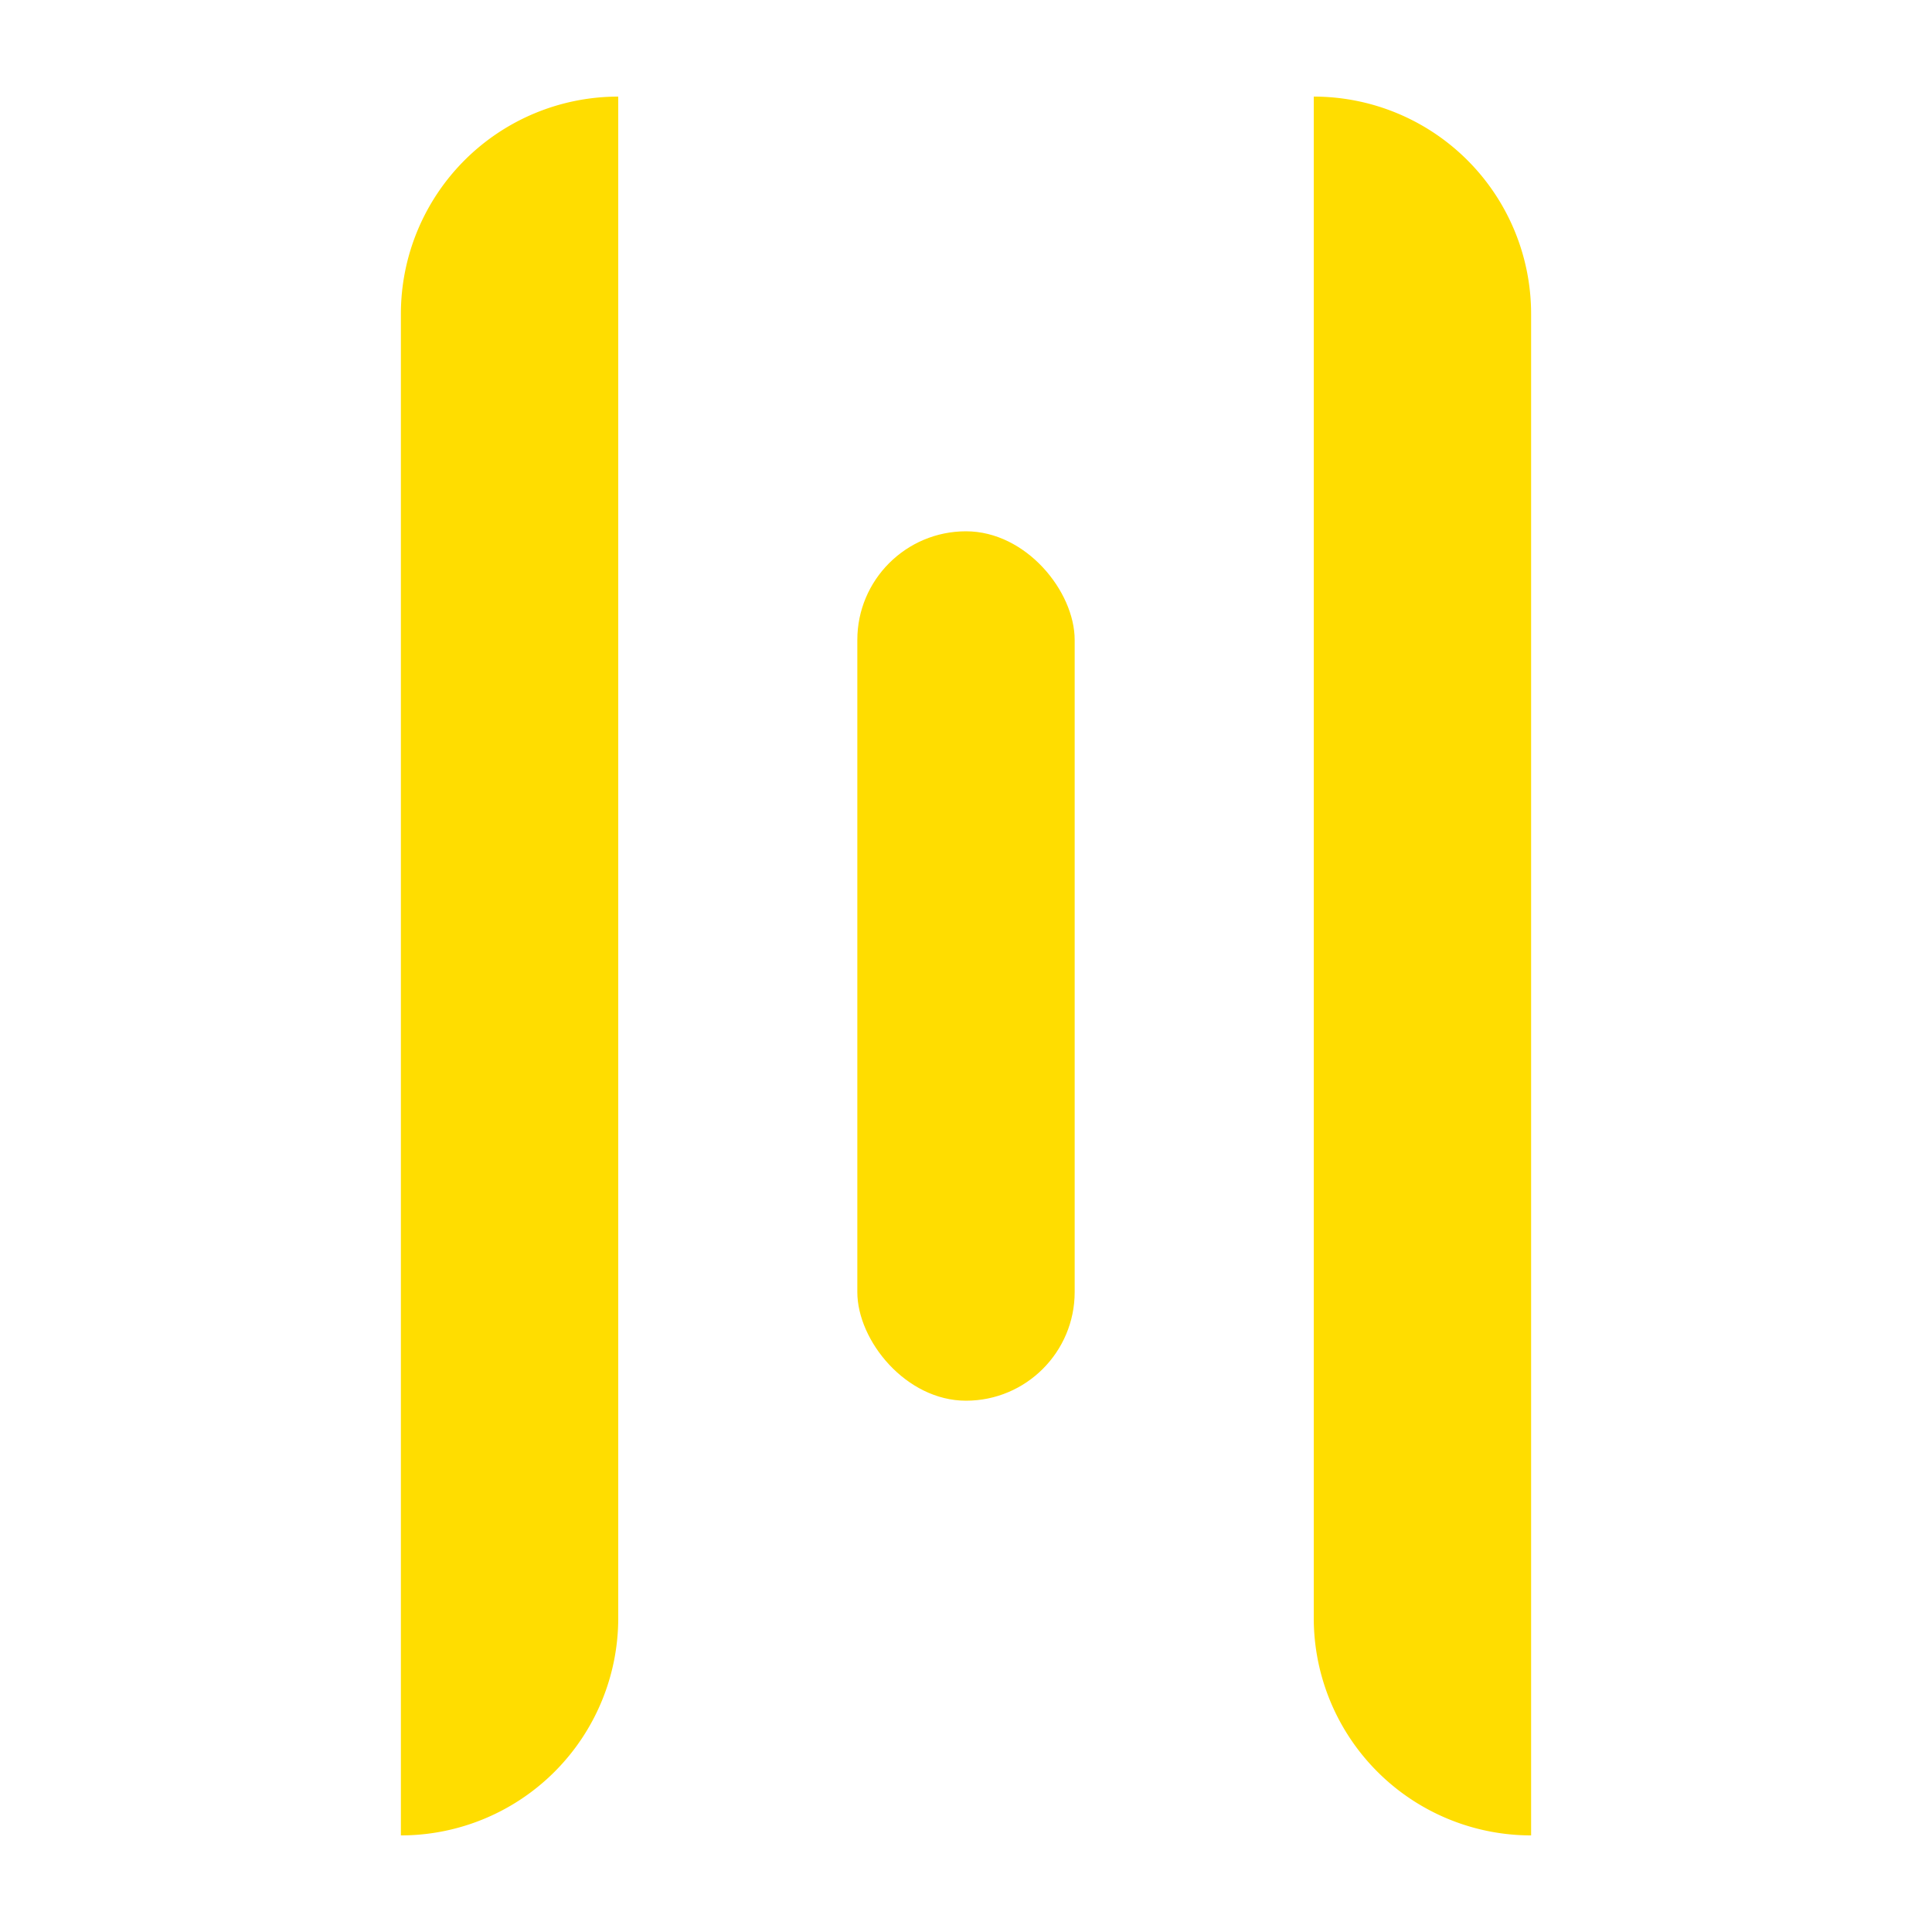 <svg id="logo" xmlns="http://www.w3.org/2000/svg" viewBox="0 0 16 16"><defs><style>.cls-1{fill:#fd0;}</style></defs><path class="cls-1" d="M5.12.8h0a0,0,0,0,1,0,0V13.4a1.8,1.8,0,0,1-1.8,1.8h0a0,0,0,0,1,0,0V2.6A1.8,1.8,0,0,1,5.12.8Z"/><path class="cls-1" d="M10.88.8h0a1.8,1.8,0,0,1,1.8,1.8V15.2a0,0,0,0,1,0,0h0a1.8,1.8,0,0,1-1.8-1.8V.8A0,0,0,0,1,10.88.8Z"/><rect class="cls-1" x="7.1" y="4.4" width="1.8" height="7.2" rx="0.9"/></svg>